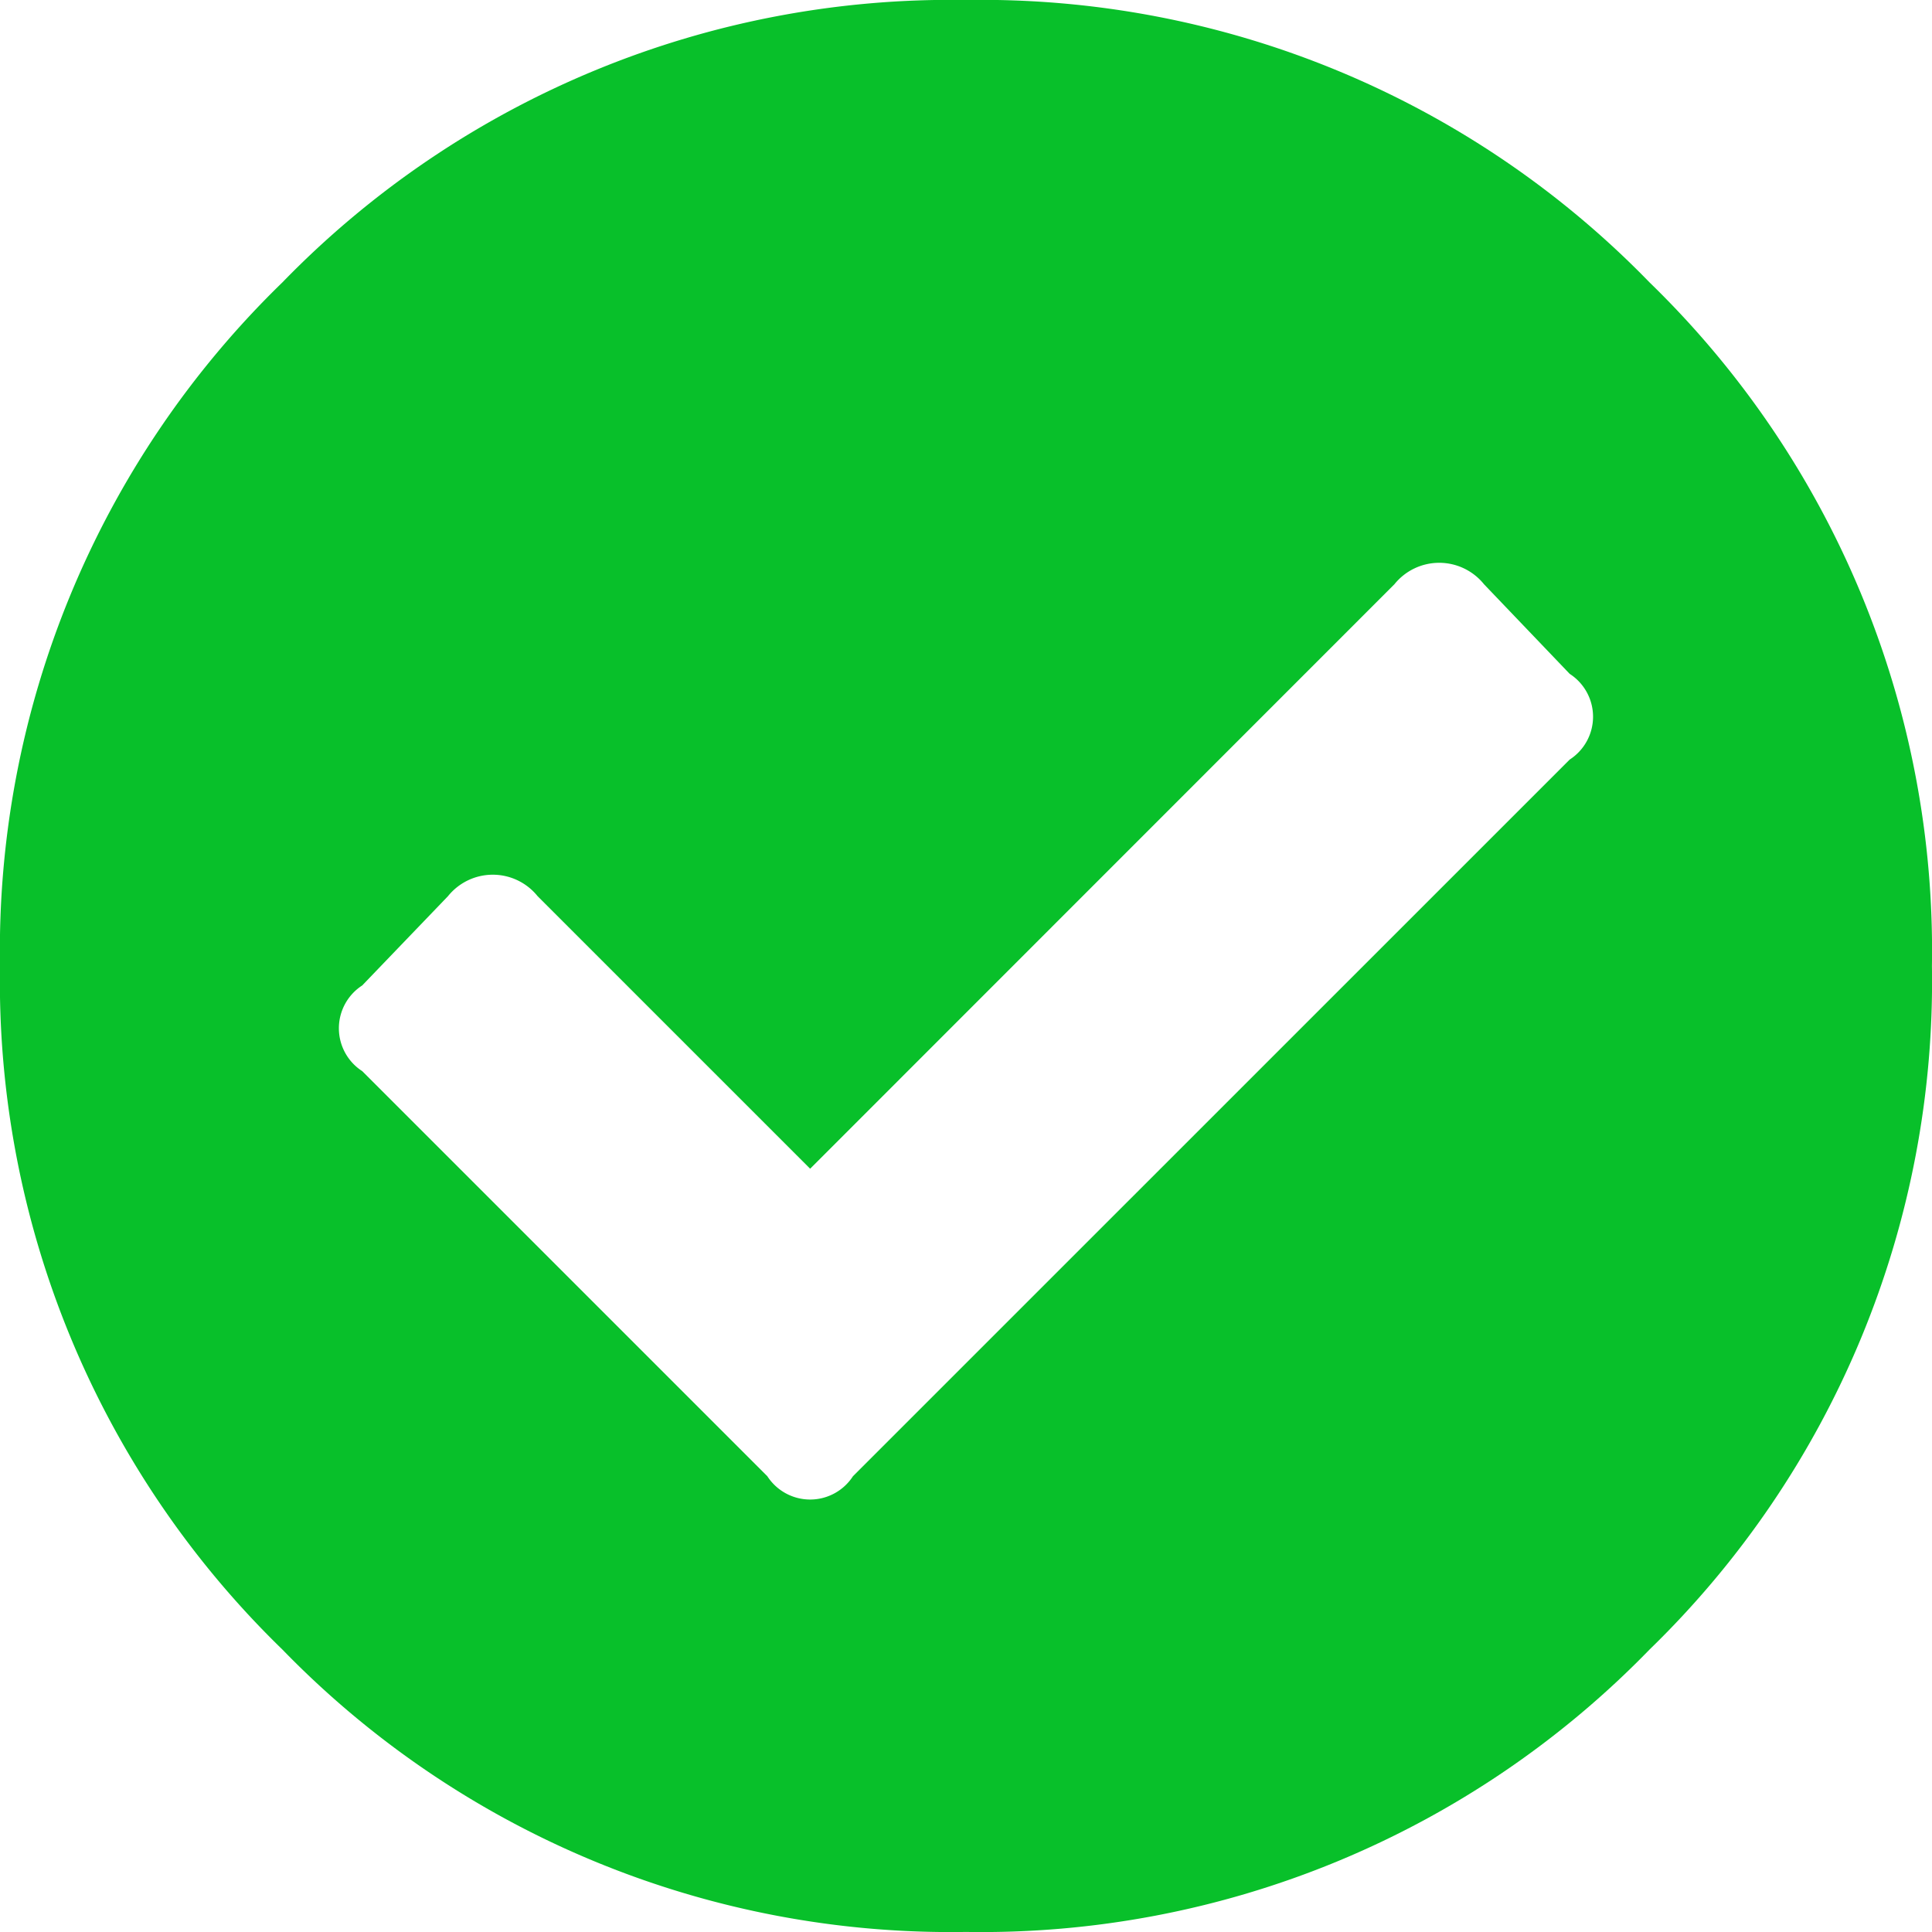 <svg xmlns="http://www.w3.org/2000/svg" width="29.063" height="29.063" viewBox="0 0 29.063 29.063">
  <path id="ico-check" d="M25.283-21.533A14.007,14.007,0,0,1,29.531-11.25,14.007,14.007,0,0,1,25.283-.967,14.007,14.007,0,0,1,15,3.281,14.007,14.007,0,0,1,4.717-.967,14.007,14.007,0,0,1,.469-11.25,14.007,14.007,0,0,1,4.717-21.533,14.007,14.007,0,0,1,15-25.781,14.007,14.007,0,0,1,25.283-21.533ZM13.3-3.574,24.082-14.355a.767.767,0,0,0,0-1.289l-1.289-1.348a.865.865,0,0,0-1.348,0L12.656-8.2l-4.1-4.1a.865.865,0,0,0-1.348,0L5.918-10.957a.767.767,0,0,0,0,1.289l6.094,6.094A.767.767,0,0,0,13.3-3.574Z" transform="translate(-0.469 25.781)" fill="#08c02a"/>
</svg>
